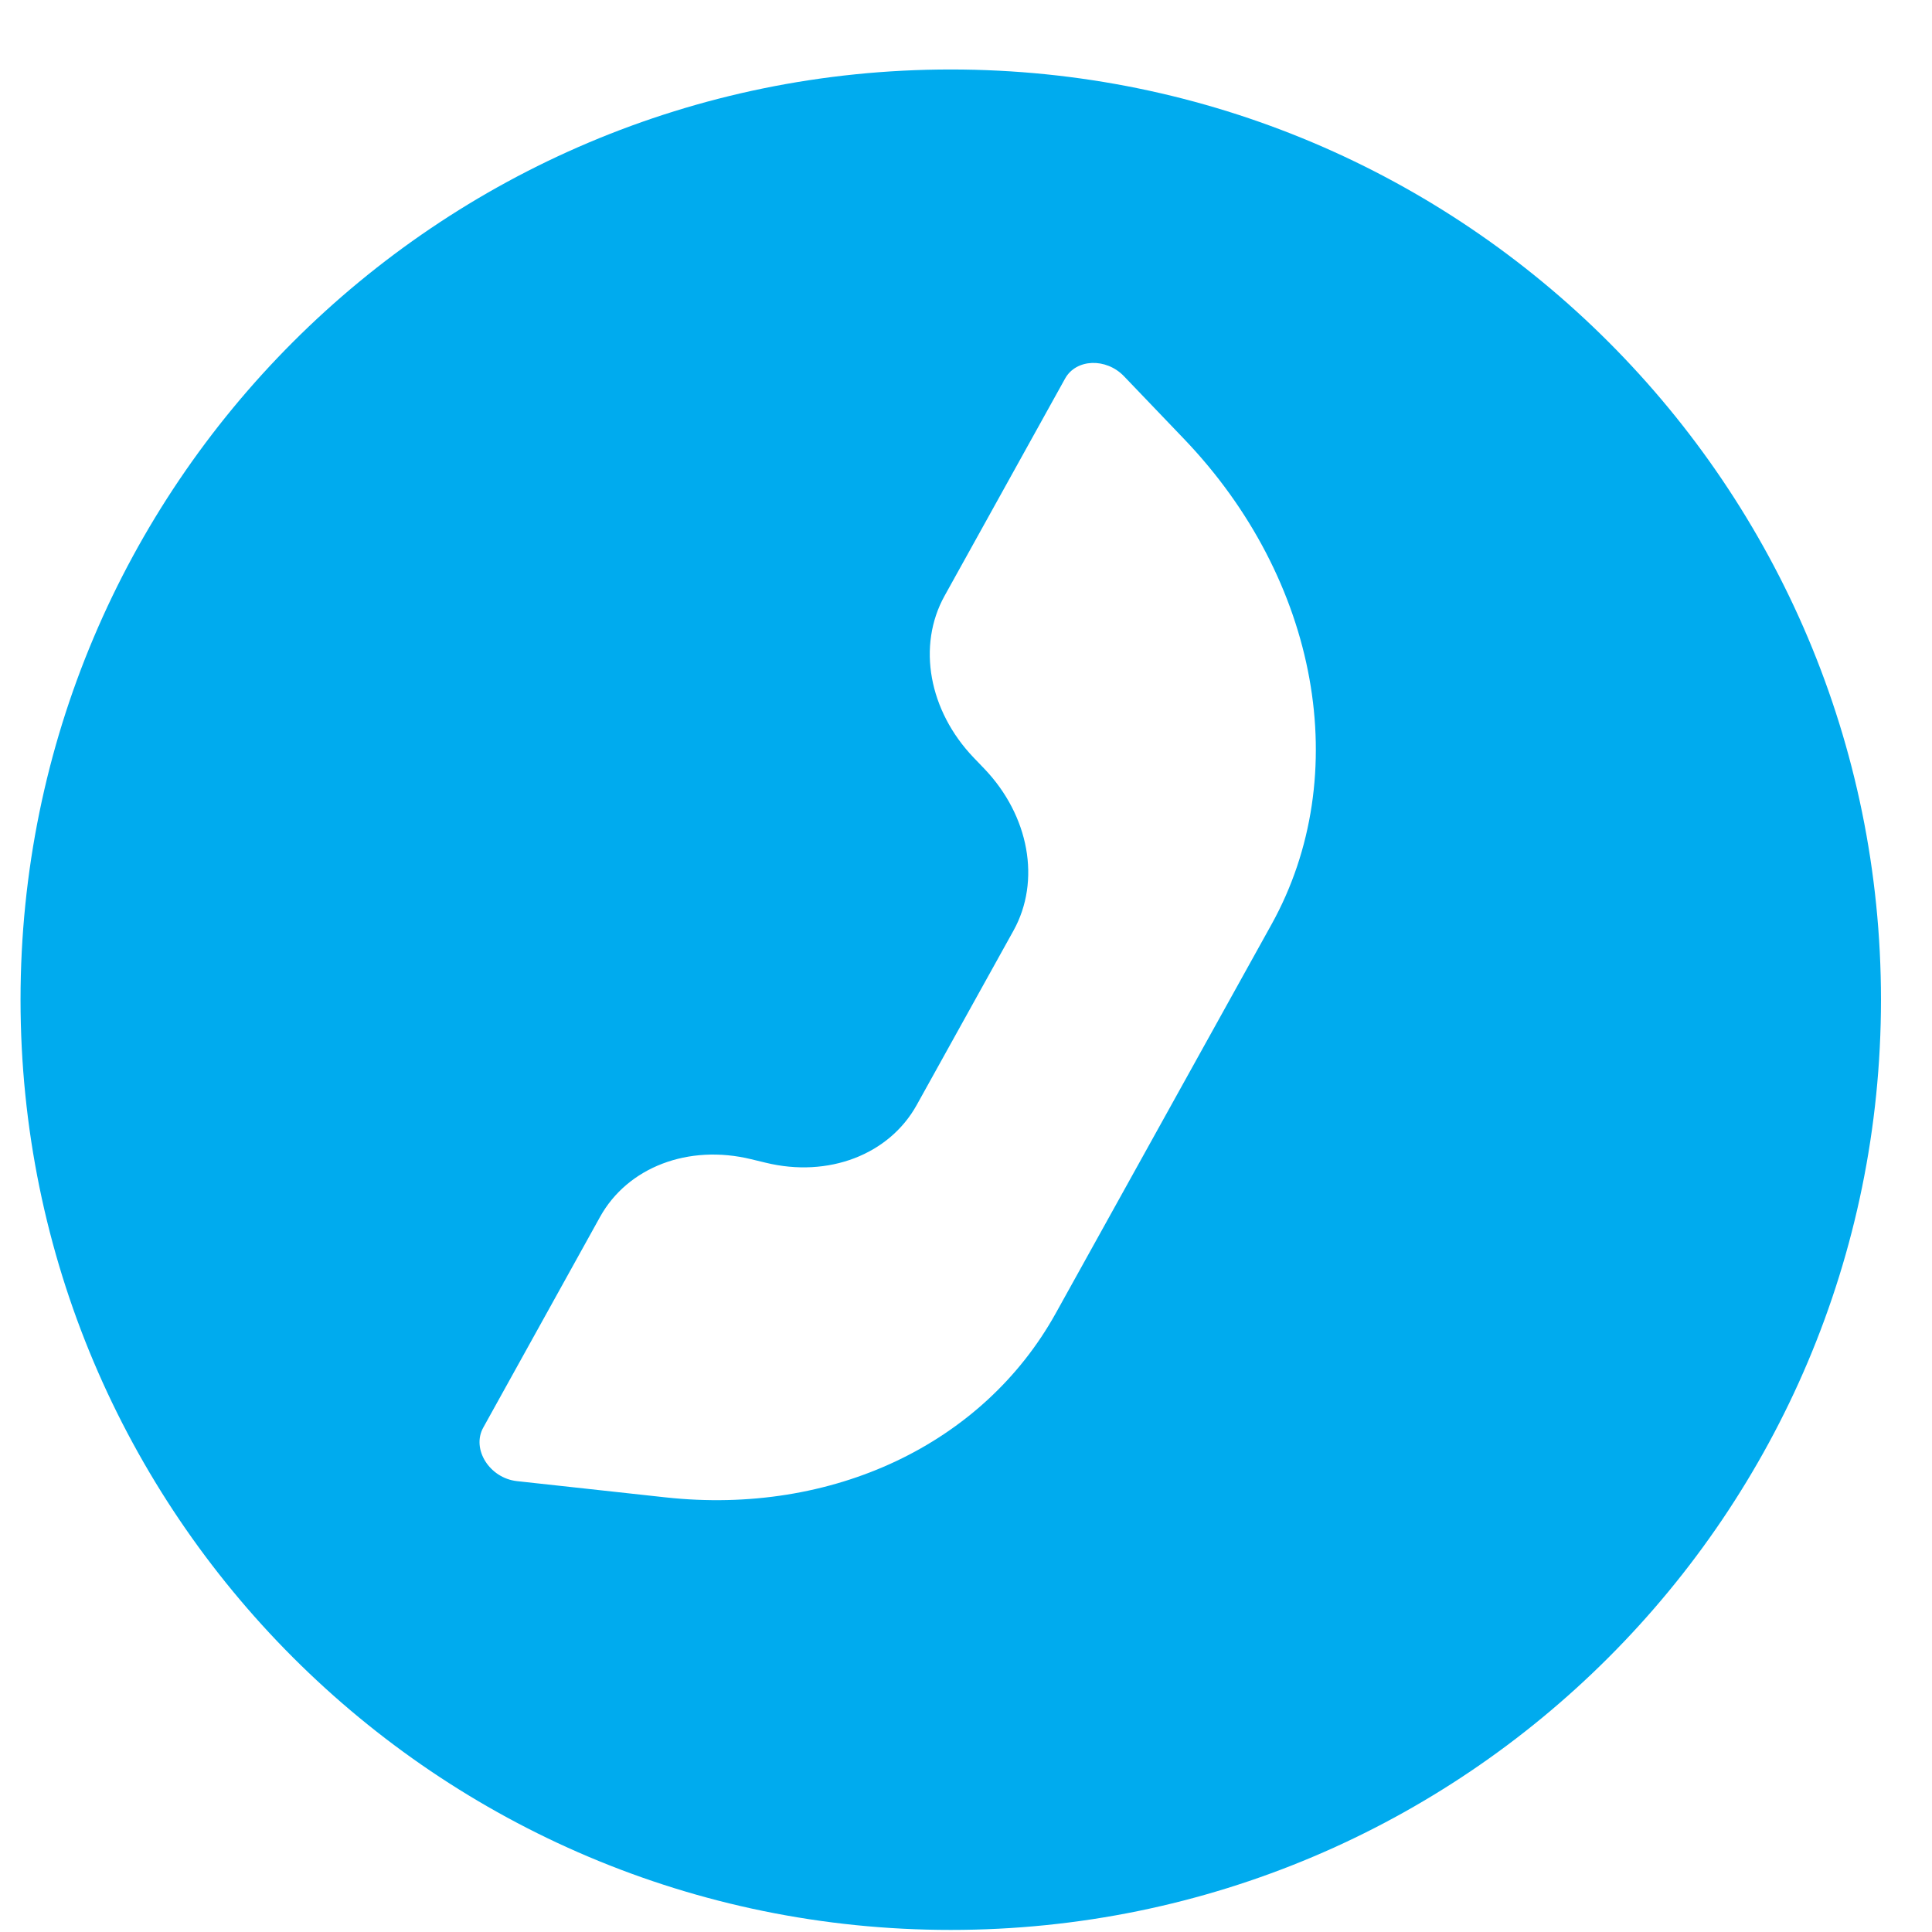 <svg width="27" height="27" viewBox="0 0 27 27" fill="none" xmlns="http://www.w3.org/2000/svg">
<path fill-rule="evenodd" clip-rule="evenodd" d="M13.287 26.971C20.467 26.971 26.287 21.151 26.287 13.971C26.287 6.792 20.467 0.971 13.287 0.971C6.108 0.971 0.287 6.792 0.287 13.971C0.287 21.151 6.108 26.971 13.287 26.971ZM12.811 15.443C12.425 16.138 11.576 16.463 10.7 16.249L10.497 16.2C9.621 15.987 8.772 16.311 8.386 17.006L6.754 19.95C6.586 20.251 6.841 20.657 7.225 20.699L9.302 20.926C11.63 21.18 13.739 20.184 14.755 18.352L17.77 12.918C18.926 10.833 18.433 8.101 16.543 6.13L15.709 5.259C15.458 4.997 15.039 5.013 14.885 5.29L13.2 8.328C12.815 9.023 12.979 9.933 13.609 10.59L13.755 10.742C14.384 11.399 14.549 12.31 14.164 13.005L12.811 15.443Z" fill="#00ABEE"/>
</svg>
